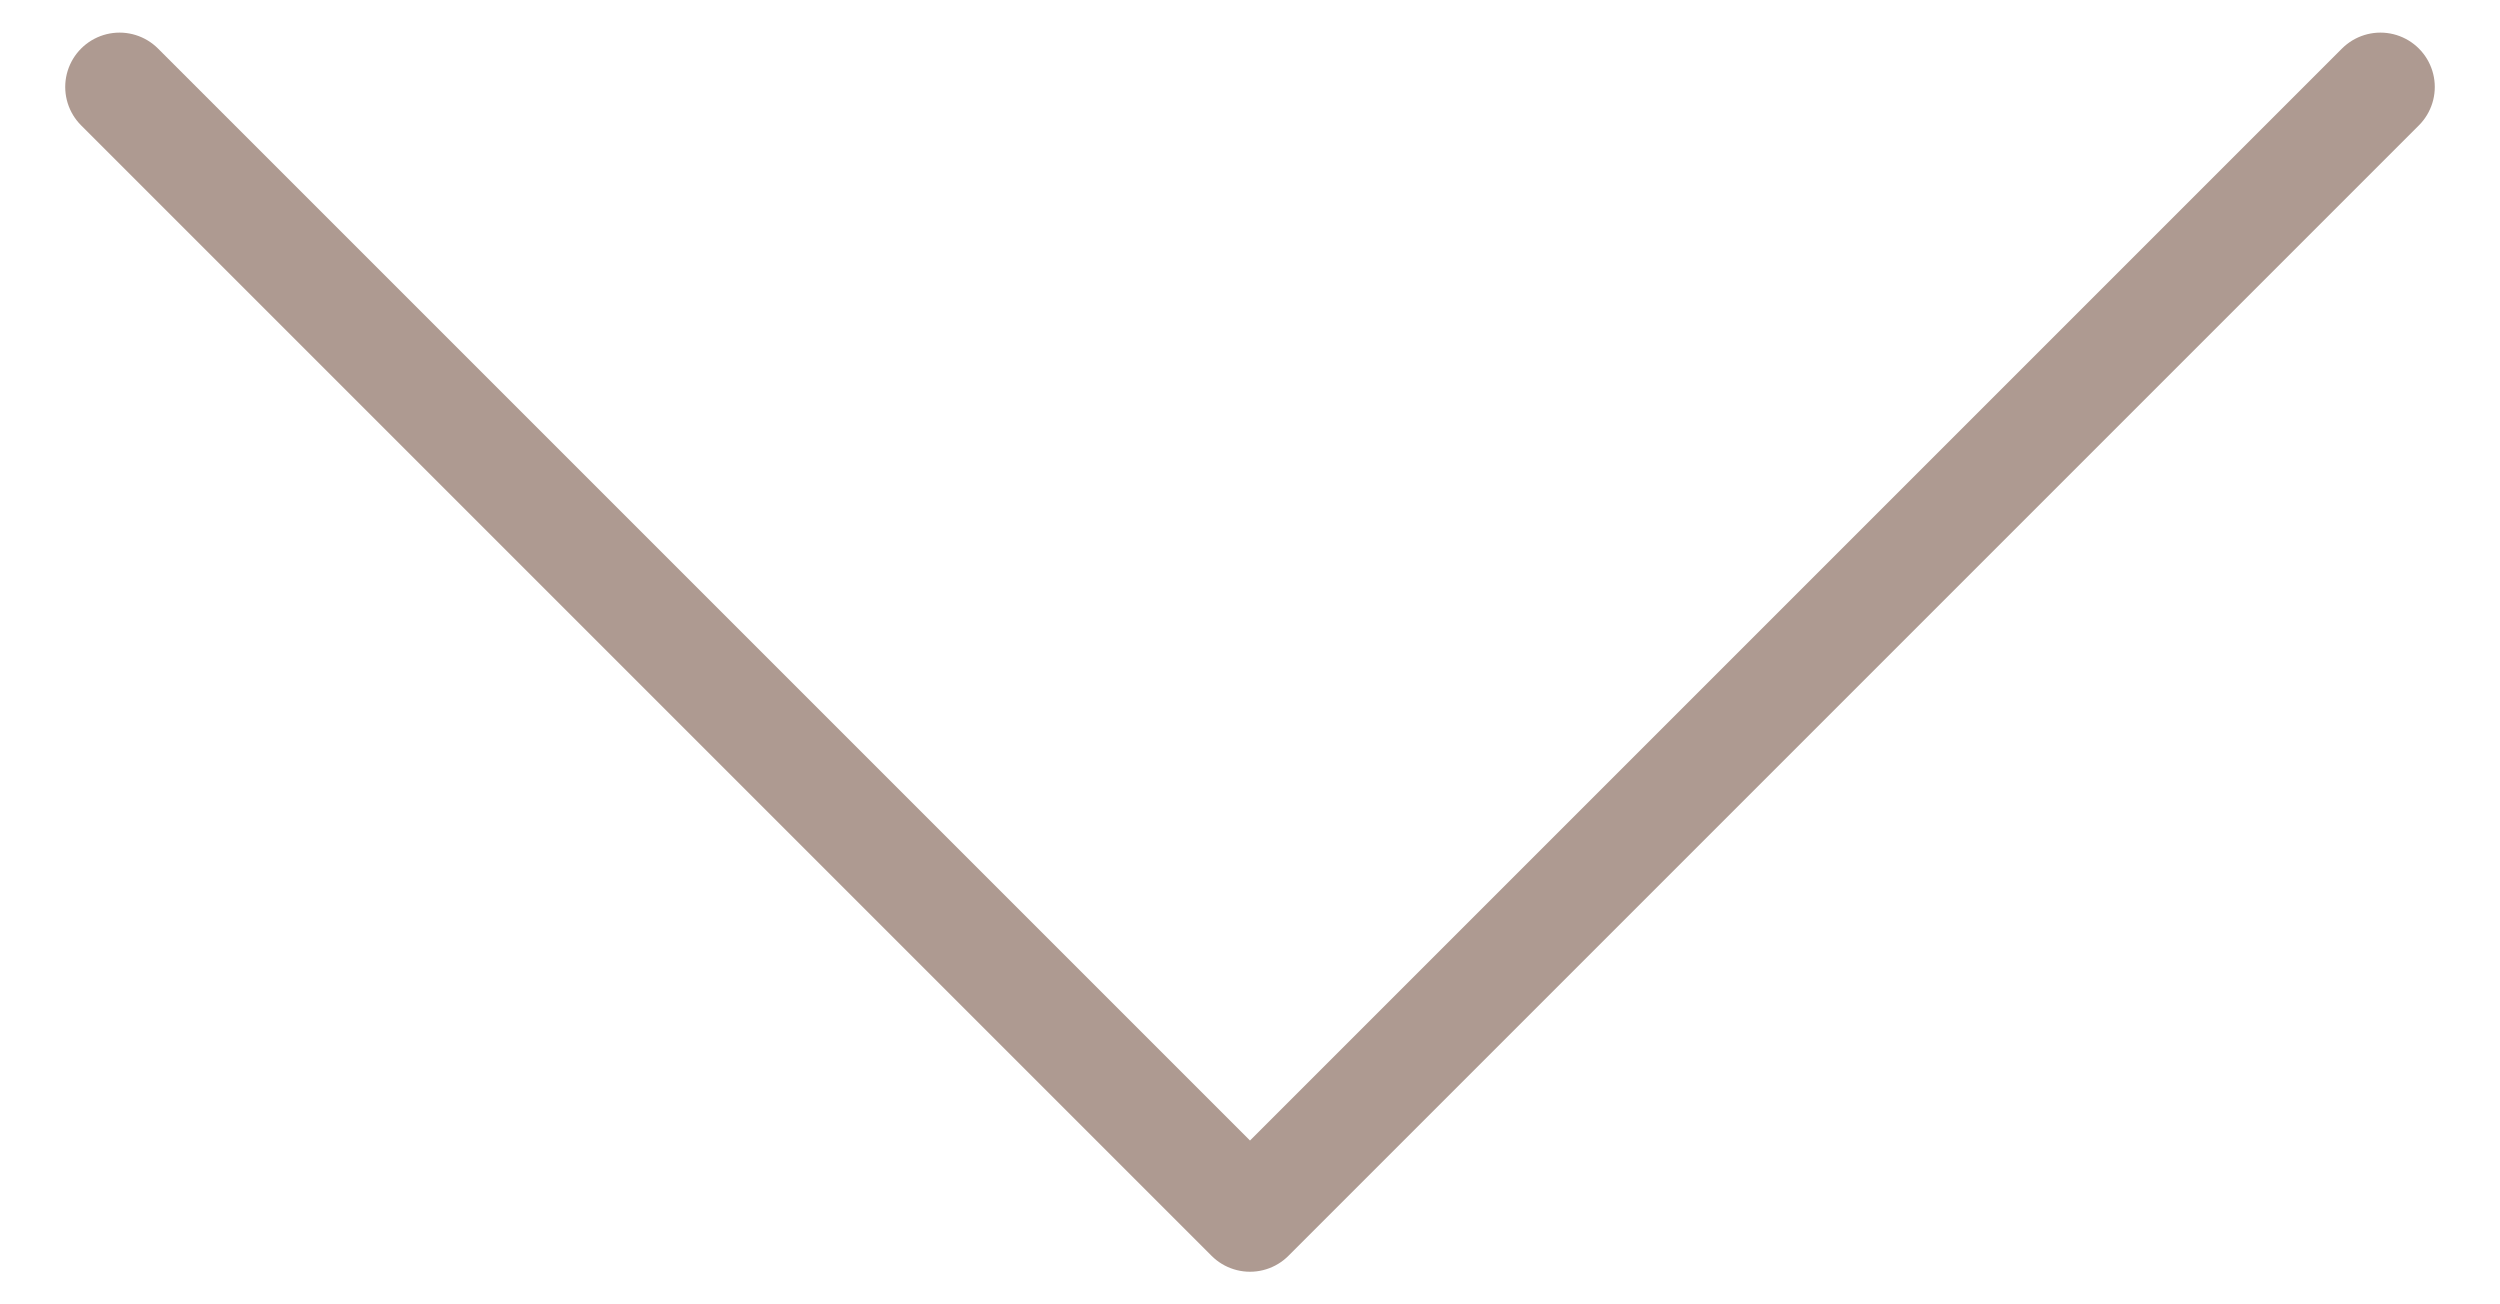 <?xml version="1.0" encoding="utf-8"?>
<!-- Generator: Adobe Illustrator 21.1.0, SVG Export Plug-In . SVG Version: 6.00 Build 0)  -->
<svg version="1.1" id="Vrstva_1" xmlns="http://www.w3.org/2000/svg" xmlns:xlink="http://www.w3.org/1999/xlink" x="0px" y="0px"
	 width="23px" height="12px" viewBox="0 0 23 12" style="enable-background:new 0 0 23 12;" xml:space="preserve">
<style type="text/css">
	.st0{fill:none;stroke:#AE9A91;stroke-linecap:round;stroke-linejoin:round;}
</style>
<title>chevron-right</title>
<desc>Created with Sketch.</desc>
<g id="_x2013__x2013_-Desktop-:-1920px">
	<g id="Home" transform="translate(-1139, -1092)">
		<g id="chevron-right" transform="translate(1139, 1092)">
			<polyline id="Shape" class="st0" points="21.9,0.8 11.5,11.2 1.1,0.8 			"/>
		</g>
	</g>
</g>
</svg>
